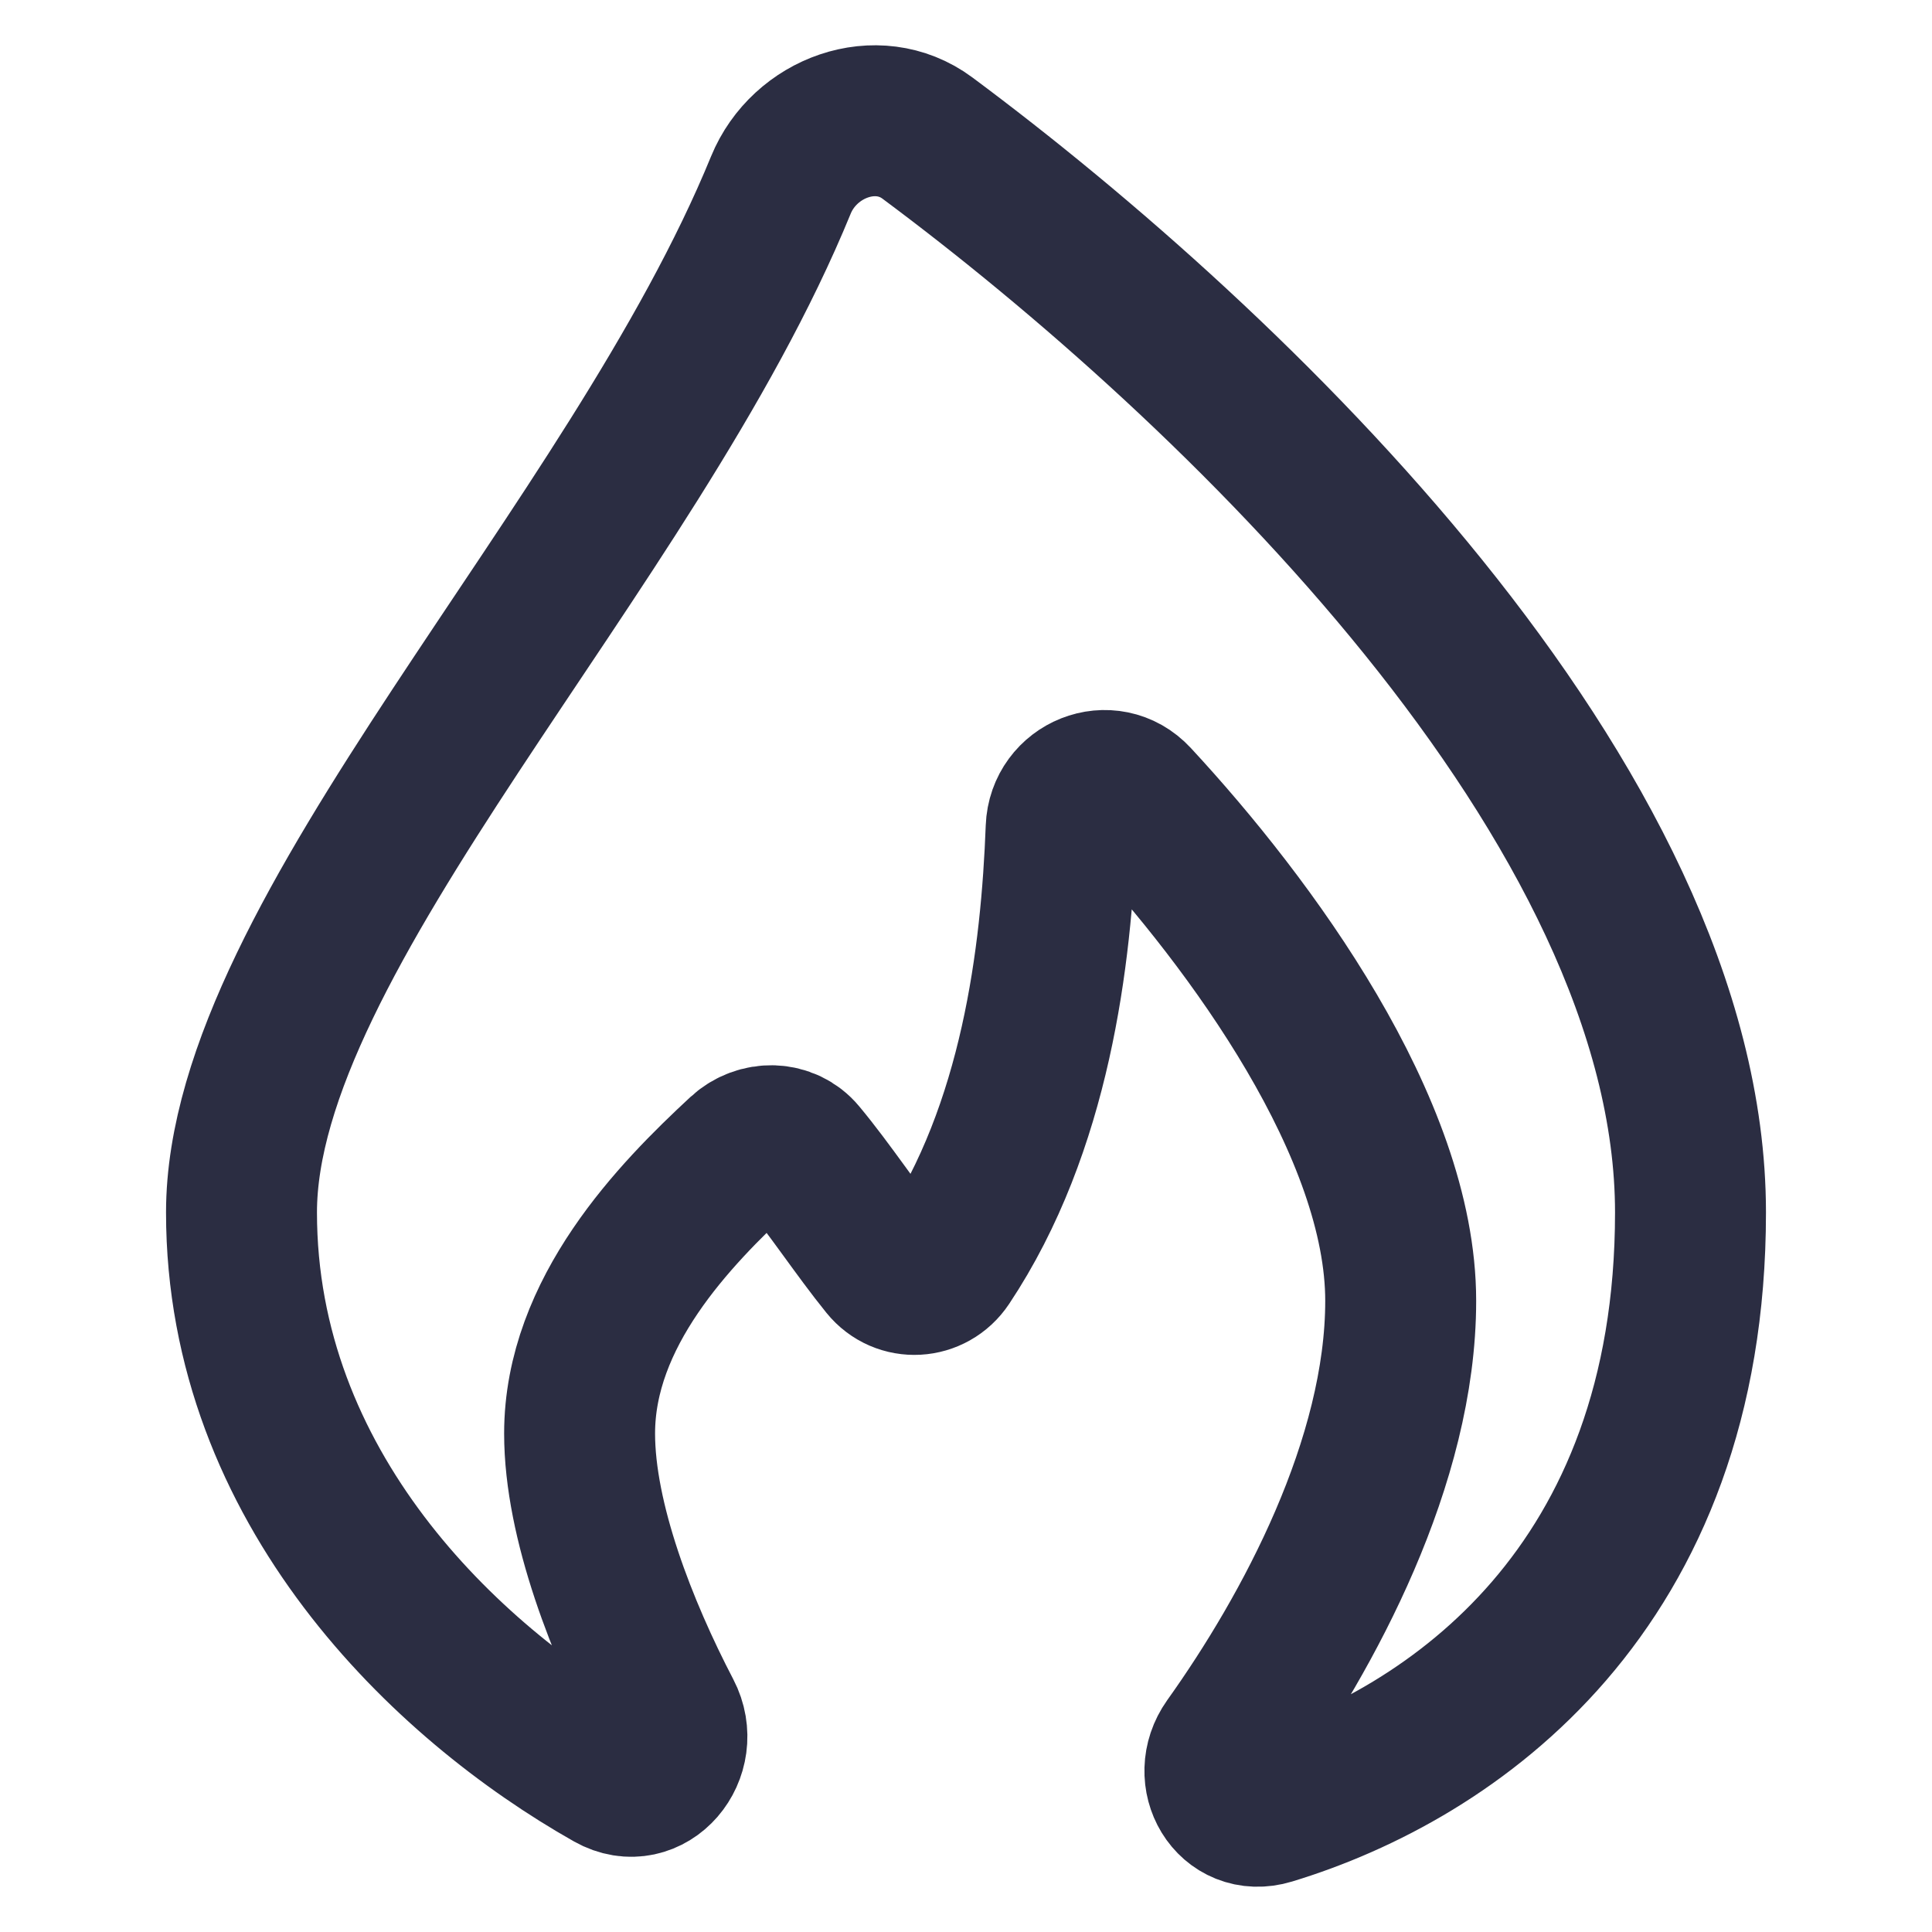 <svg width="16" height="16" viewBox="0 0 16 16" fill="none" xmlns="http://www.w3.org/2000/svg">
<path d="M14 10.041C14 13.156 12.036 14.523 10.519 14.984C10.196 15.082 9.983 14.714 10.176 14.442C10.837 13.516 11.6 12.103 11.6 10.773C11.6 9.345 10.367 7.659 9.404 6.62C9.184 6.382 8.8 6.539 8.788 6.859C8.748 7.92 8.577 9.34 7.837 10.452C7.718 10.631 7.465 10.646 7.33 10.479C7.099 10.194 6.868 9.841 6.636 9.563C6.512 9.413 6.287 9.411 6.143 9.543C5.584 10.061 4.8 10.868 4.8 11.872C4.8 12.596 5.154 13.497 5.518 14.195C5.684 14.512 5.377 14.884 5.061 14.706C3.684 13.928 2 12.316 2 10.041C2 7.738 5.233 4.547 6.467 1.532C6.662 1.056 7.262 0.833 7.68 1.143C10.208 3.023 14 6.658 14 10.041Z" stroke="#2B2D42" stroke-width="1.25"/>
</svg>

